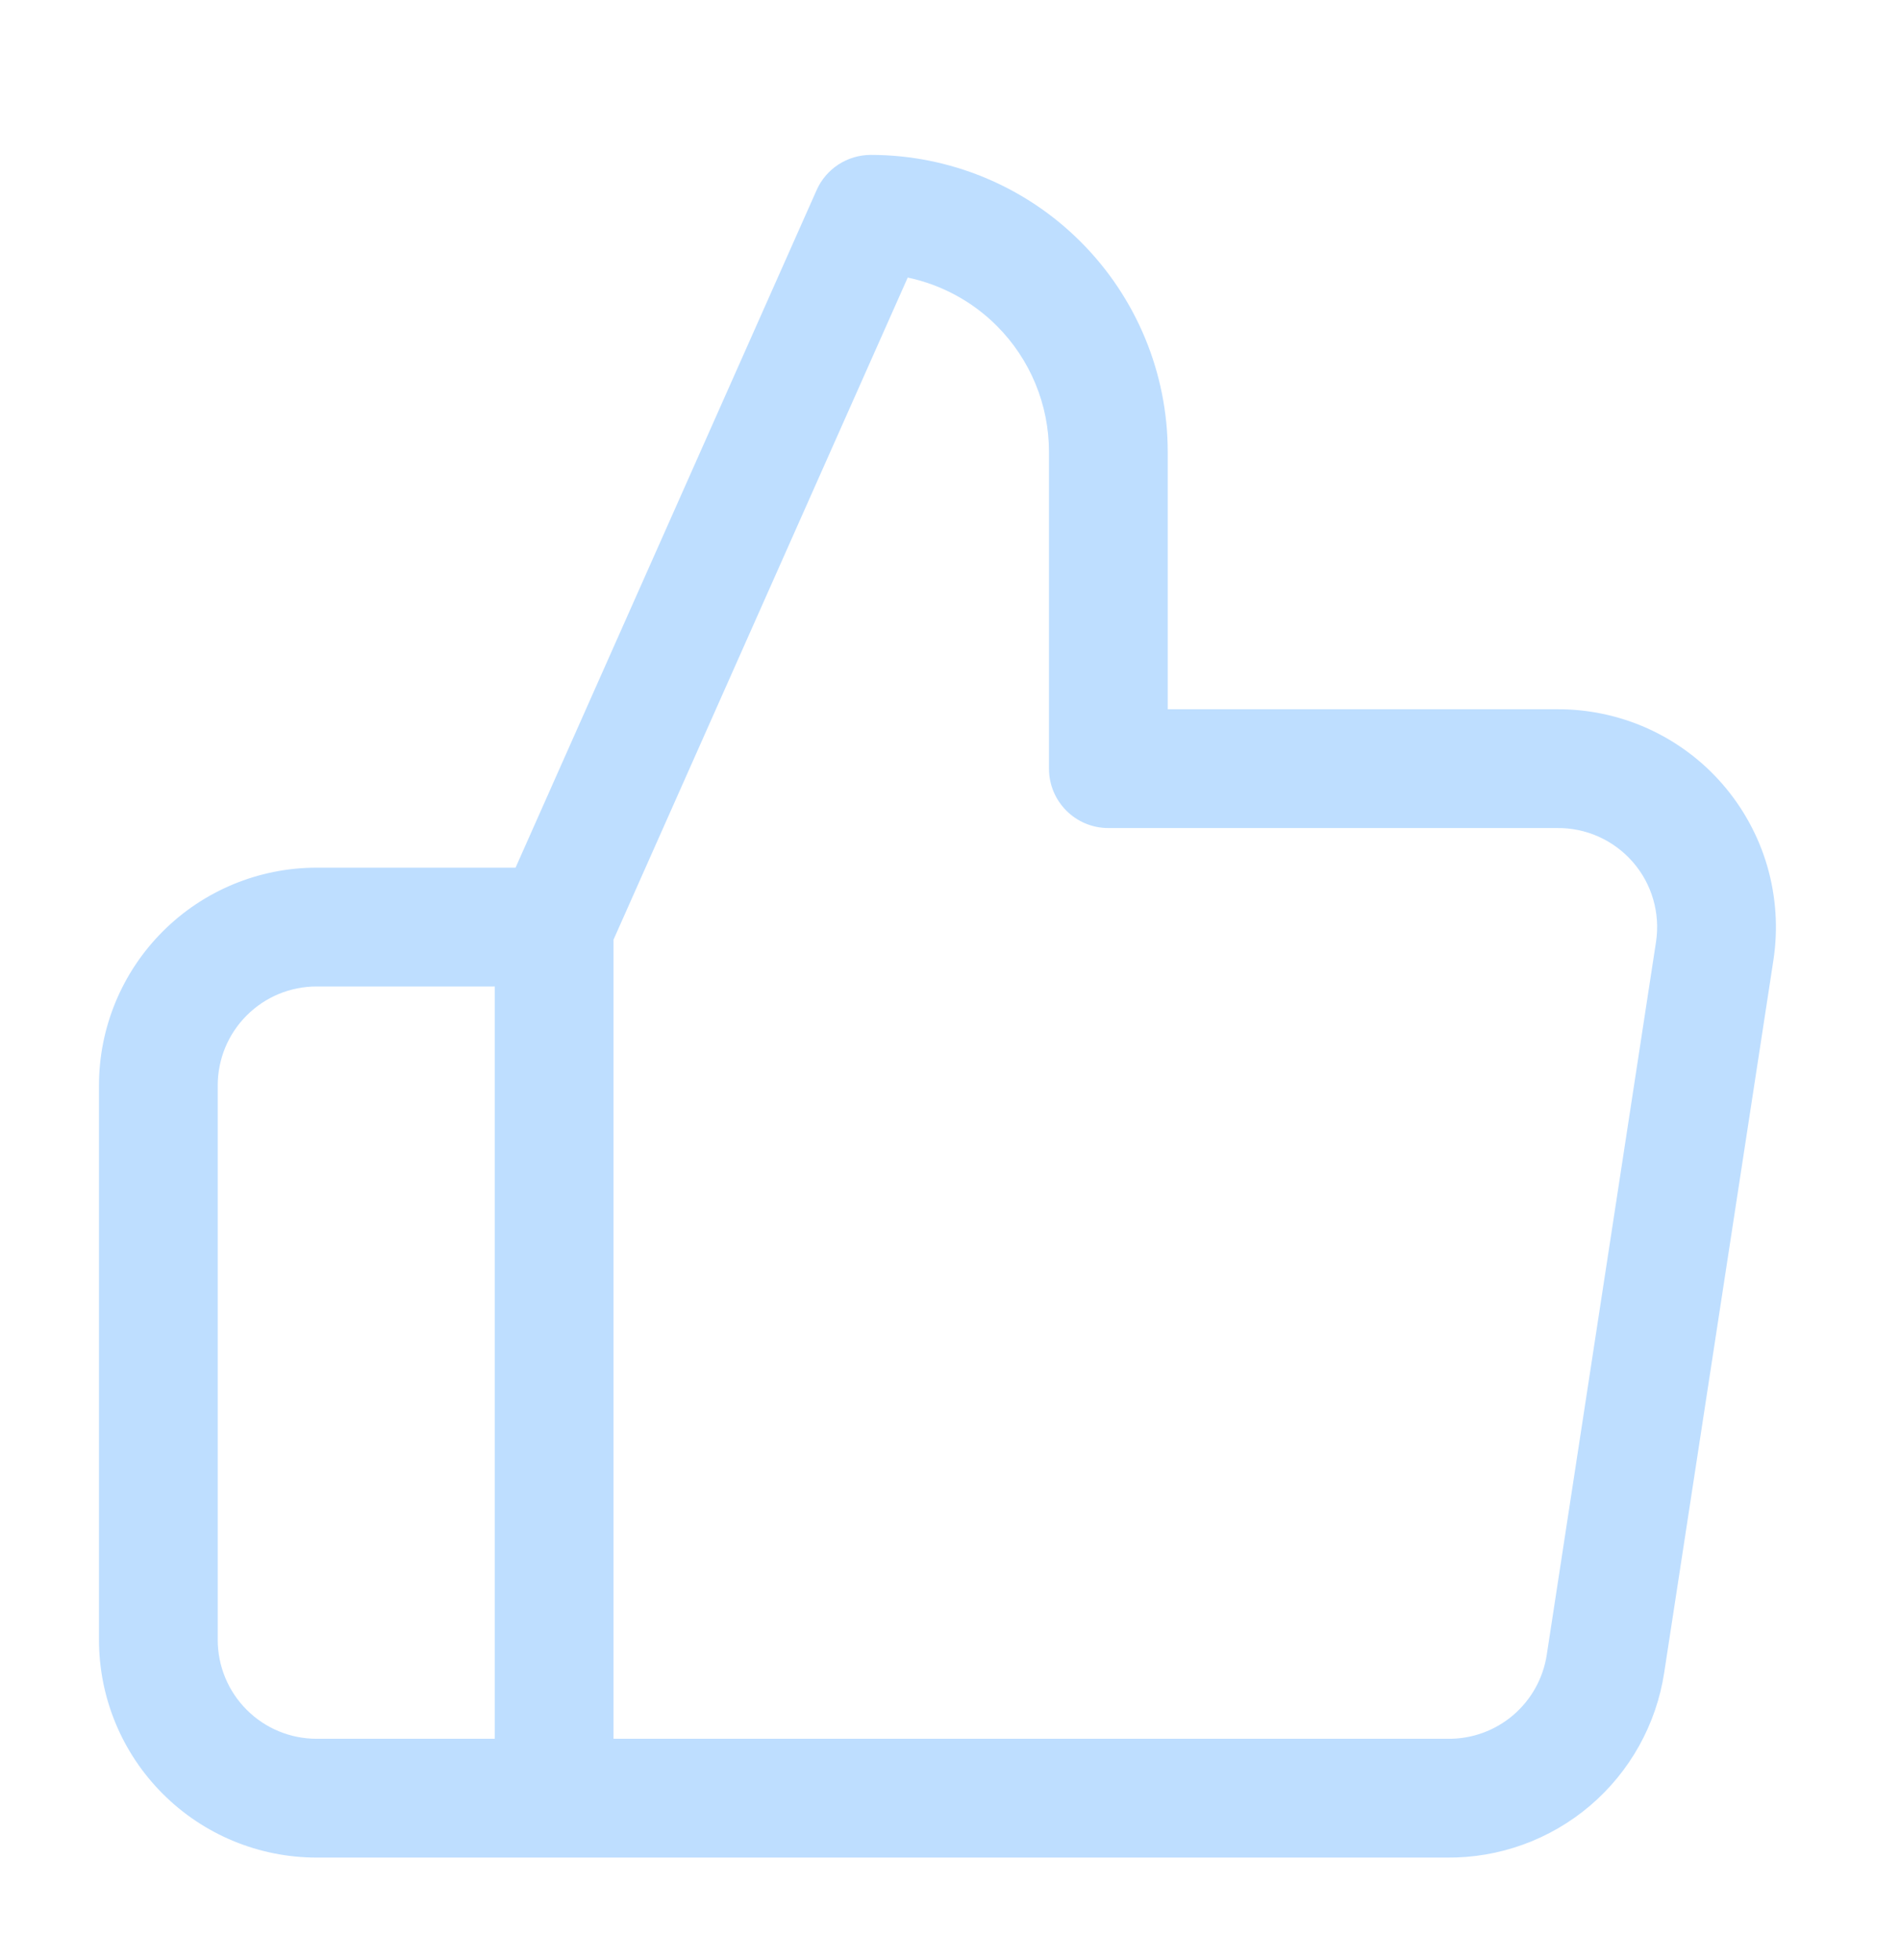 <svg width="32" height="33" viewBox="0 0 32 33" fill="none" xmlns="http://www.w3.org/2000/svg">
<path fill-rule="evenodd" clip-rule="evenodd" d="M13.753 3.202C13.913 2.84 14.271 2.608 14.667 2.608C15.993 2.608 17.265 3.134 18.202 4.072C19.14 5.01 19.667 6.282 19.667 7.608V11.941H26.208C26.738 11.936 27.262 12.046 27.745 12.262C28.23 12.48 28.662 12.8 29.01 13.201C29.359 13.603 29.617 14.075 29.765 14.585C29.913 15.096 29.948 15.632 29.869 16.158L28.029 28.158C28.029 28.158 28.029 28.157 28.029 28.158C27.896 29.032 27.452 29.829 26.778 30.402C26.106 30.973 25.25 31.283 24.368 31.274H5.333C4.361 31.274 3.428 30.888 2.741 30.2C2.053 29.513 1.667 28.58 1.667 27.608V18.274C1.667 17.302 2.053 16.369 2.741 15.682C3.428 14.994 4.361 14.608 5.333 14.608H8.683L13.753 3.202ZM10.333 15.82L15.288 4.673C15.852 4.792 16.374 5.072 16.788 5.486C17.351 6.049 17.667 6.812 17.667 7.608V12.941C17.667 13.493 18.114 13.941 18.667 13.941H26.213L26.225 13.941C26.466 13.938 26.706 13.988 26.926 14.087C27.146 14.186 27.343 14.332 27.501 14.514C27.66 14.696 27.777 14.911 27.844 15.143C27.911 15.375 27.927 15.618 27.891 15.857C27.891 15.857 27.891 15.857 27.891 15.857L26.051 27.858C25.991 28.255 25.789 28.617 25.483 28.878C25.177 29.138 24.787 29.279 24.385 29.274L10.333 29.274V15.82ZM8.333 29.274V16.608H5.333C4.891 16.608 4.467 16.783 4.155 17.096C3.842 17.408 3.667 17.832 3.667 18.274V27.608C3.667 28.05 3.842 28.474 4.155 28.786C4.467 29.099 4.891 29.274 5.333 29.274H8.333Z" fill="#BEDEFF"/>
</svg>
